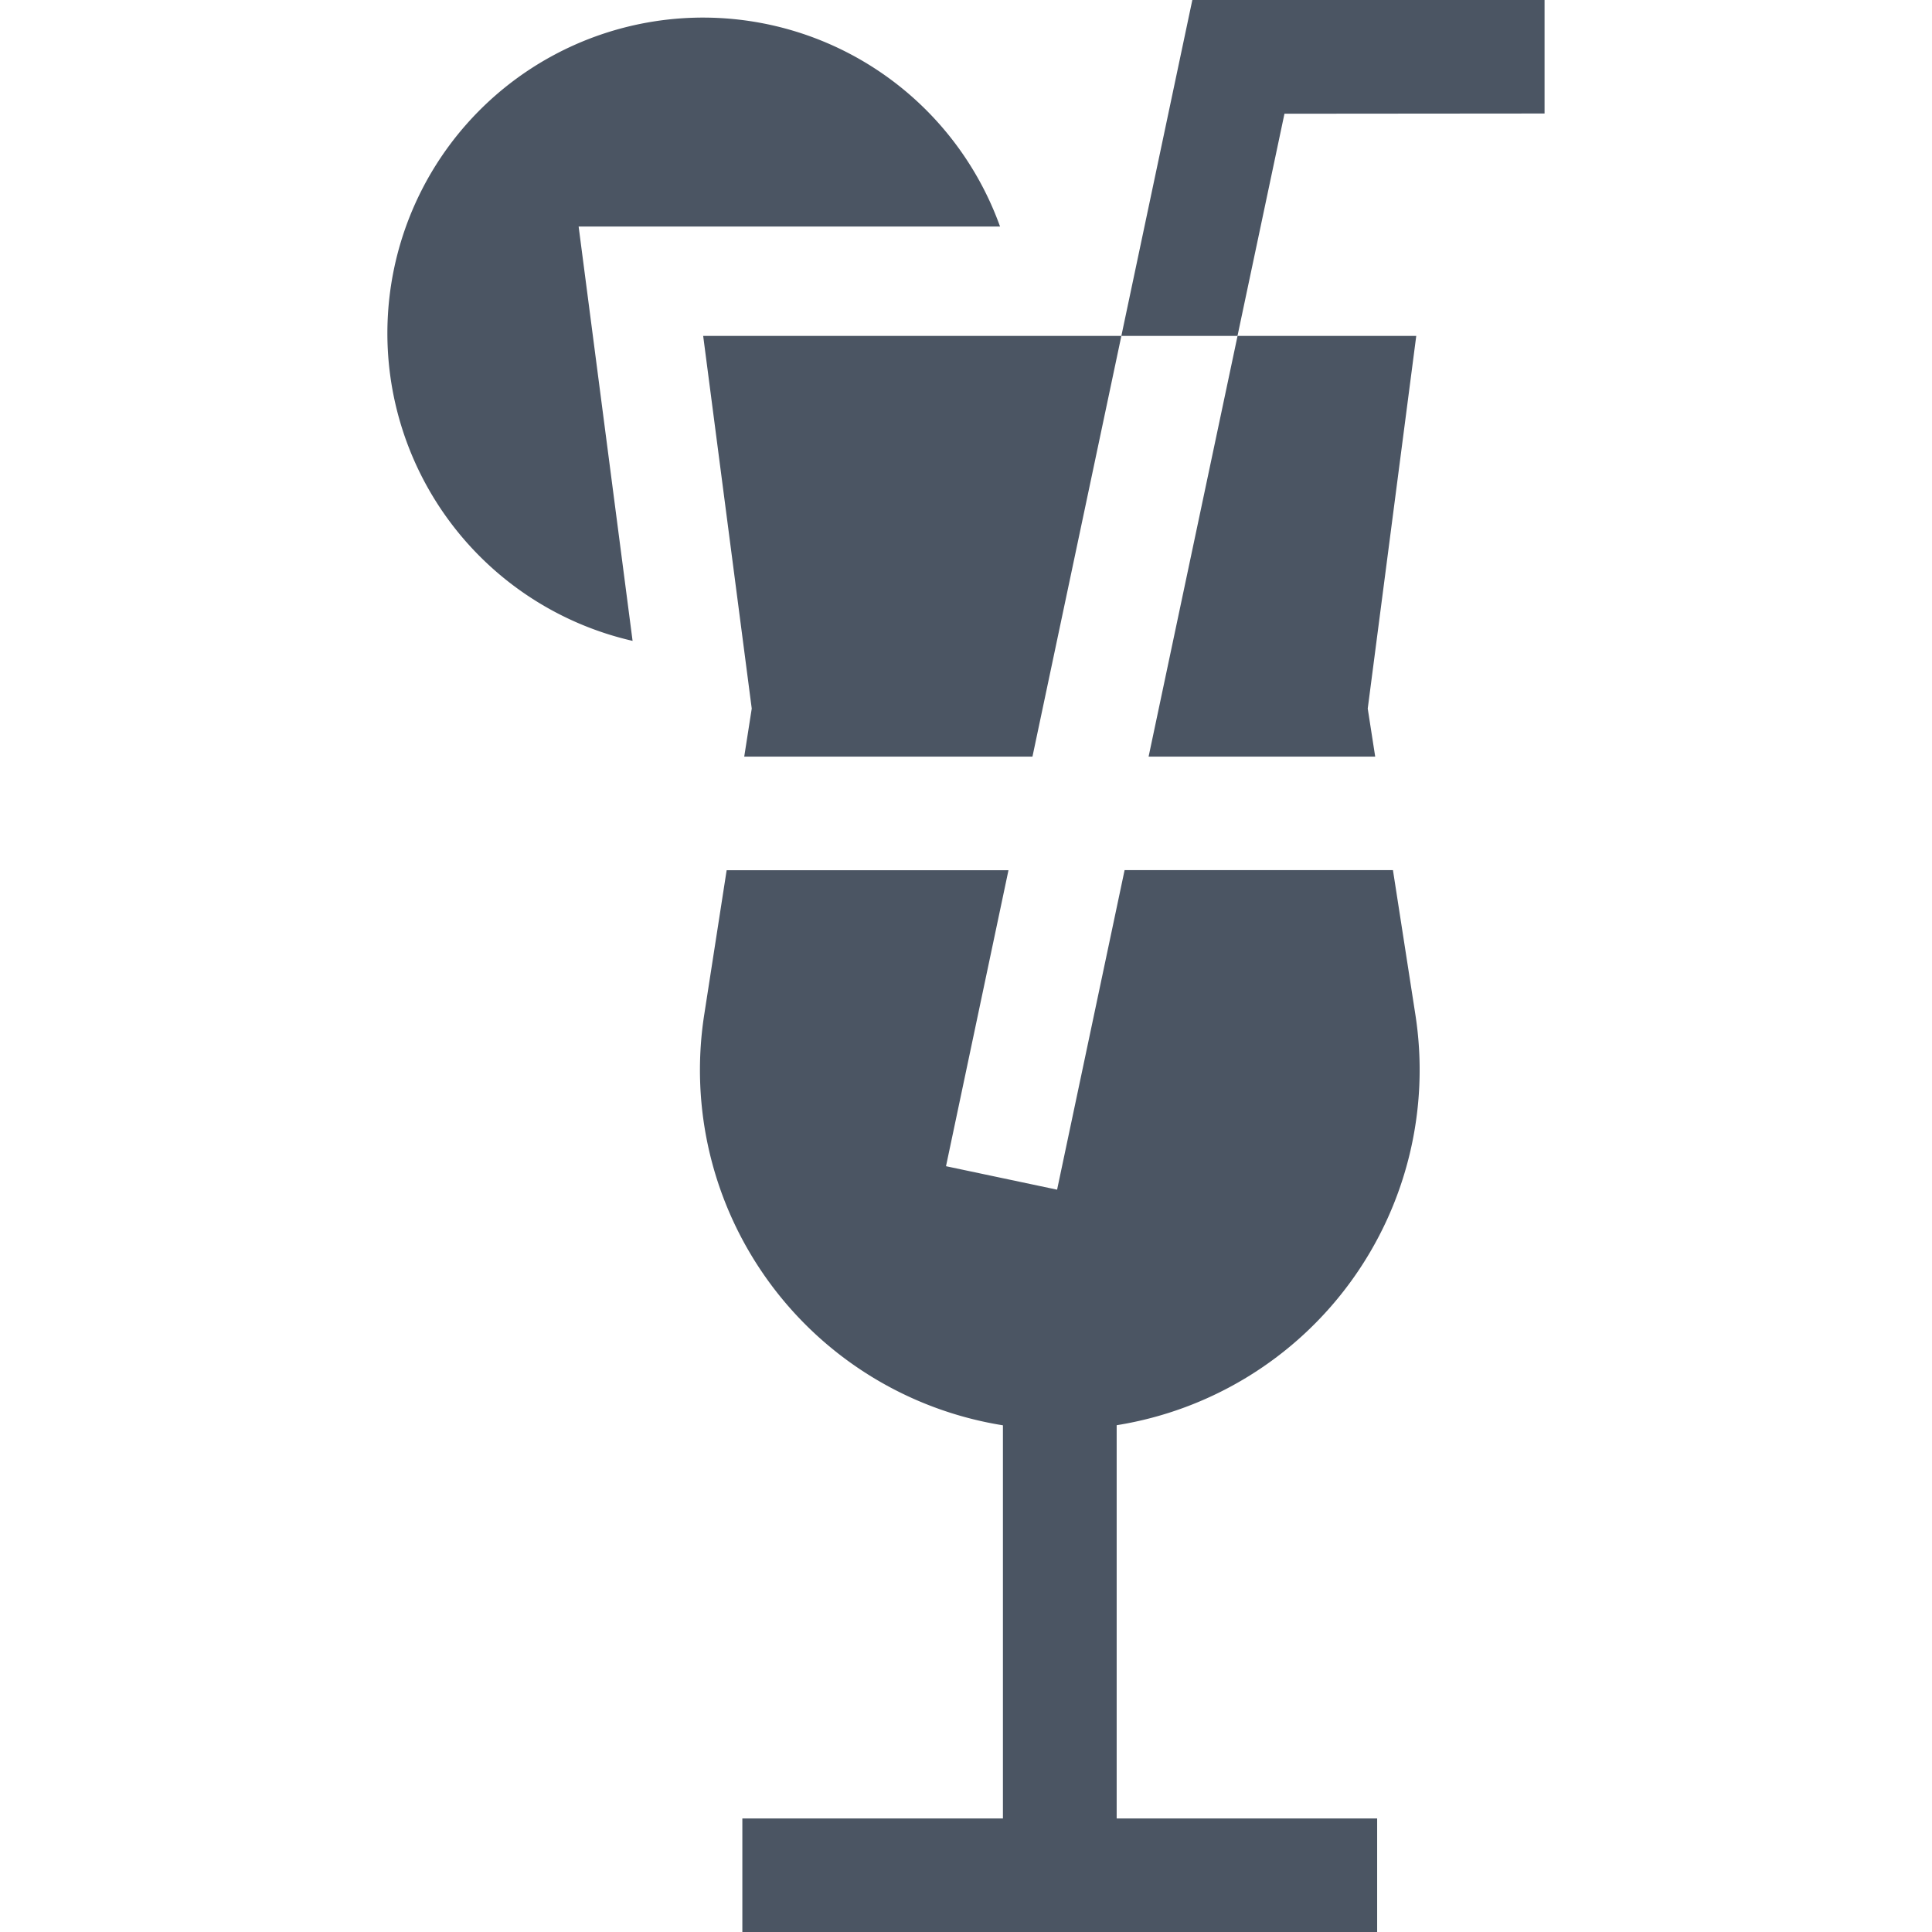 <svg xmlns="http://www.w3.org/2000/svg" xmlns:xlink="http://www.w3.org/1999/xlink" width="80" height="80" viewBox="0 0 80 80">
  <defs>
    <clipPath id="clip-path">
      <rect id="Rectangle_5" data-name="Rectangle 5" width="80" height="80" transform="translate(1073 711)" fill="rgb(75,85,99)" stroke="#707070" stroke-width="1"/>
    </clipPath>
  </defs>
  <g id="Groupe_de_masques_4" data-name="Groupe de masques 4" transform="translate(-1073 -711)" clip-path="url(#clip-path)">
    <g id="cocktail" transform="translate(1089.042 711)">
      <path id="Tracé_1" data-name="Tracé 1" d="M25.368,9.5A13.069,13.069,0,1,0,10.152,26.656L7.918,9.5Zm0,0" transform="translate(0 -0.119)" fill="rgb(75,85,99)"/>
      <path id="Tracé_2" data-name="Tracé 2" d="M16.9,33.59H28.835L32.516,16.17H15.2L17.211,31.6Zm0,0" transform="translate(-2.125 -2.26)" fill="rgb(75,85,99)"/>
      <path id="Tracé_3" data-name="Tracé 3" d="M32.3,64.871a14.9,14.9,0,0,0,12.369-17l-.929-5.985H32.628L29.833,55.118l-4.6-.972L27.82,41.89H16.15l-.929,5.985a14.9,14.9,0,0,0,12.369,17v16.28H16.8v4.7H43.086v-4.7H32.3Zm0,0" transform="translate(-2.103 -5.856)" fill="rgb(75,85,99)"/>
      <path id="Tracé_4" data-name="Tracé 4" d="M46.024,33.59,45.715,31.6,47.724,16.17h-7.4L36.641,33.59Zm0,0" transform="translate(-5.122 -2.26)" fill="rgb(75,85,99)"/>
      <path id="Tracé_5" data-name="Tracé 5" d="M52.854,4.7V0H38.269L35.33,13.909h4.809l1.945-9.2Zm0,0" transform="translate(-4.939)" fill="rgb(75,85,99)"/>
    </g>
  </g>
</svg>
